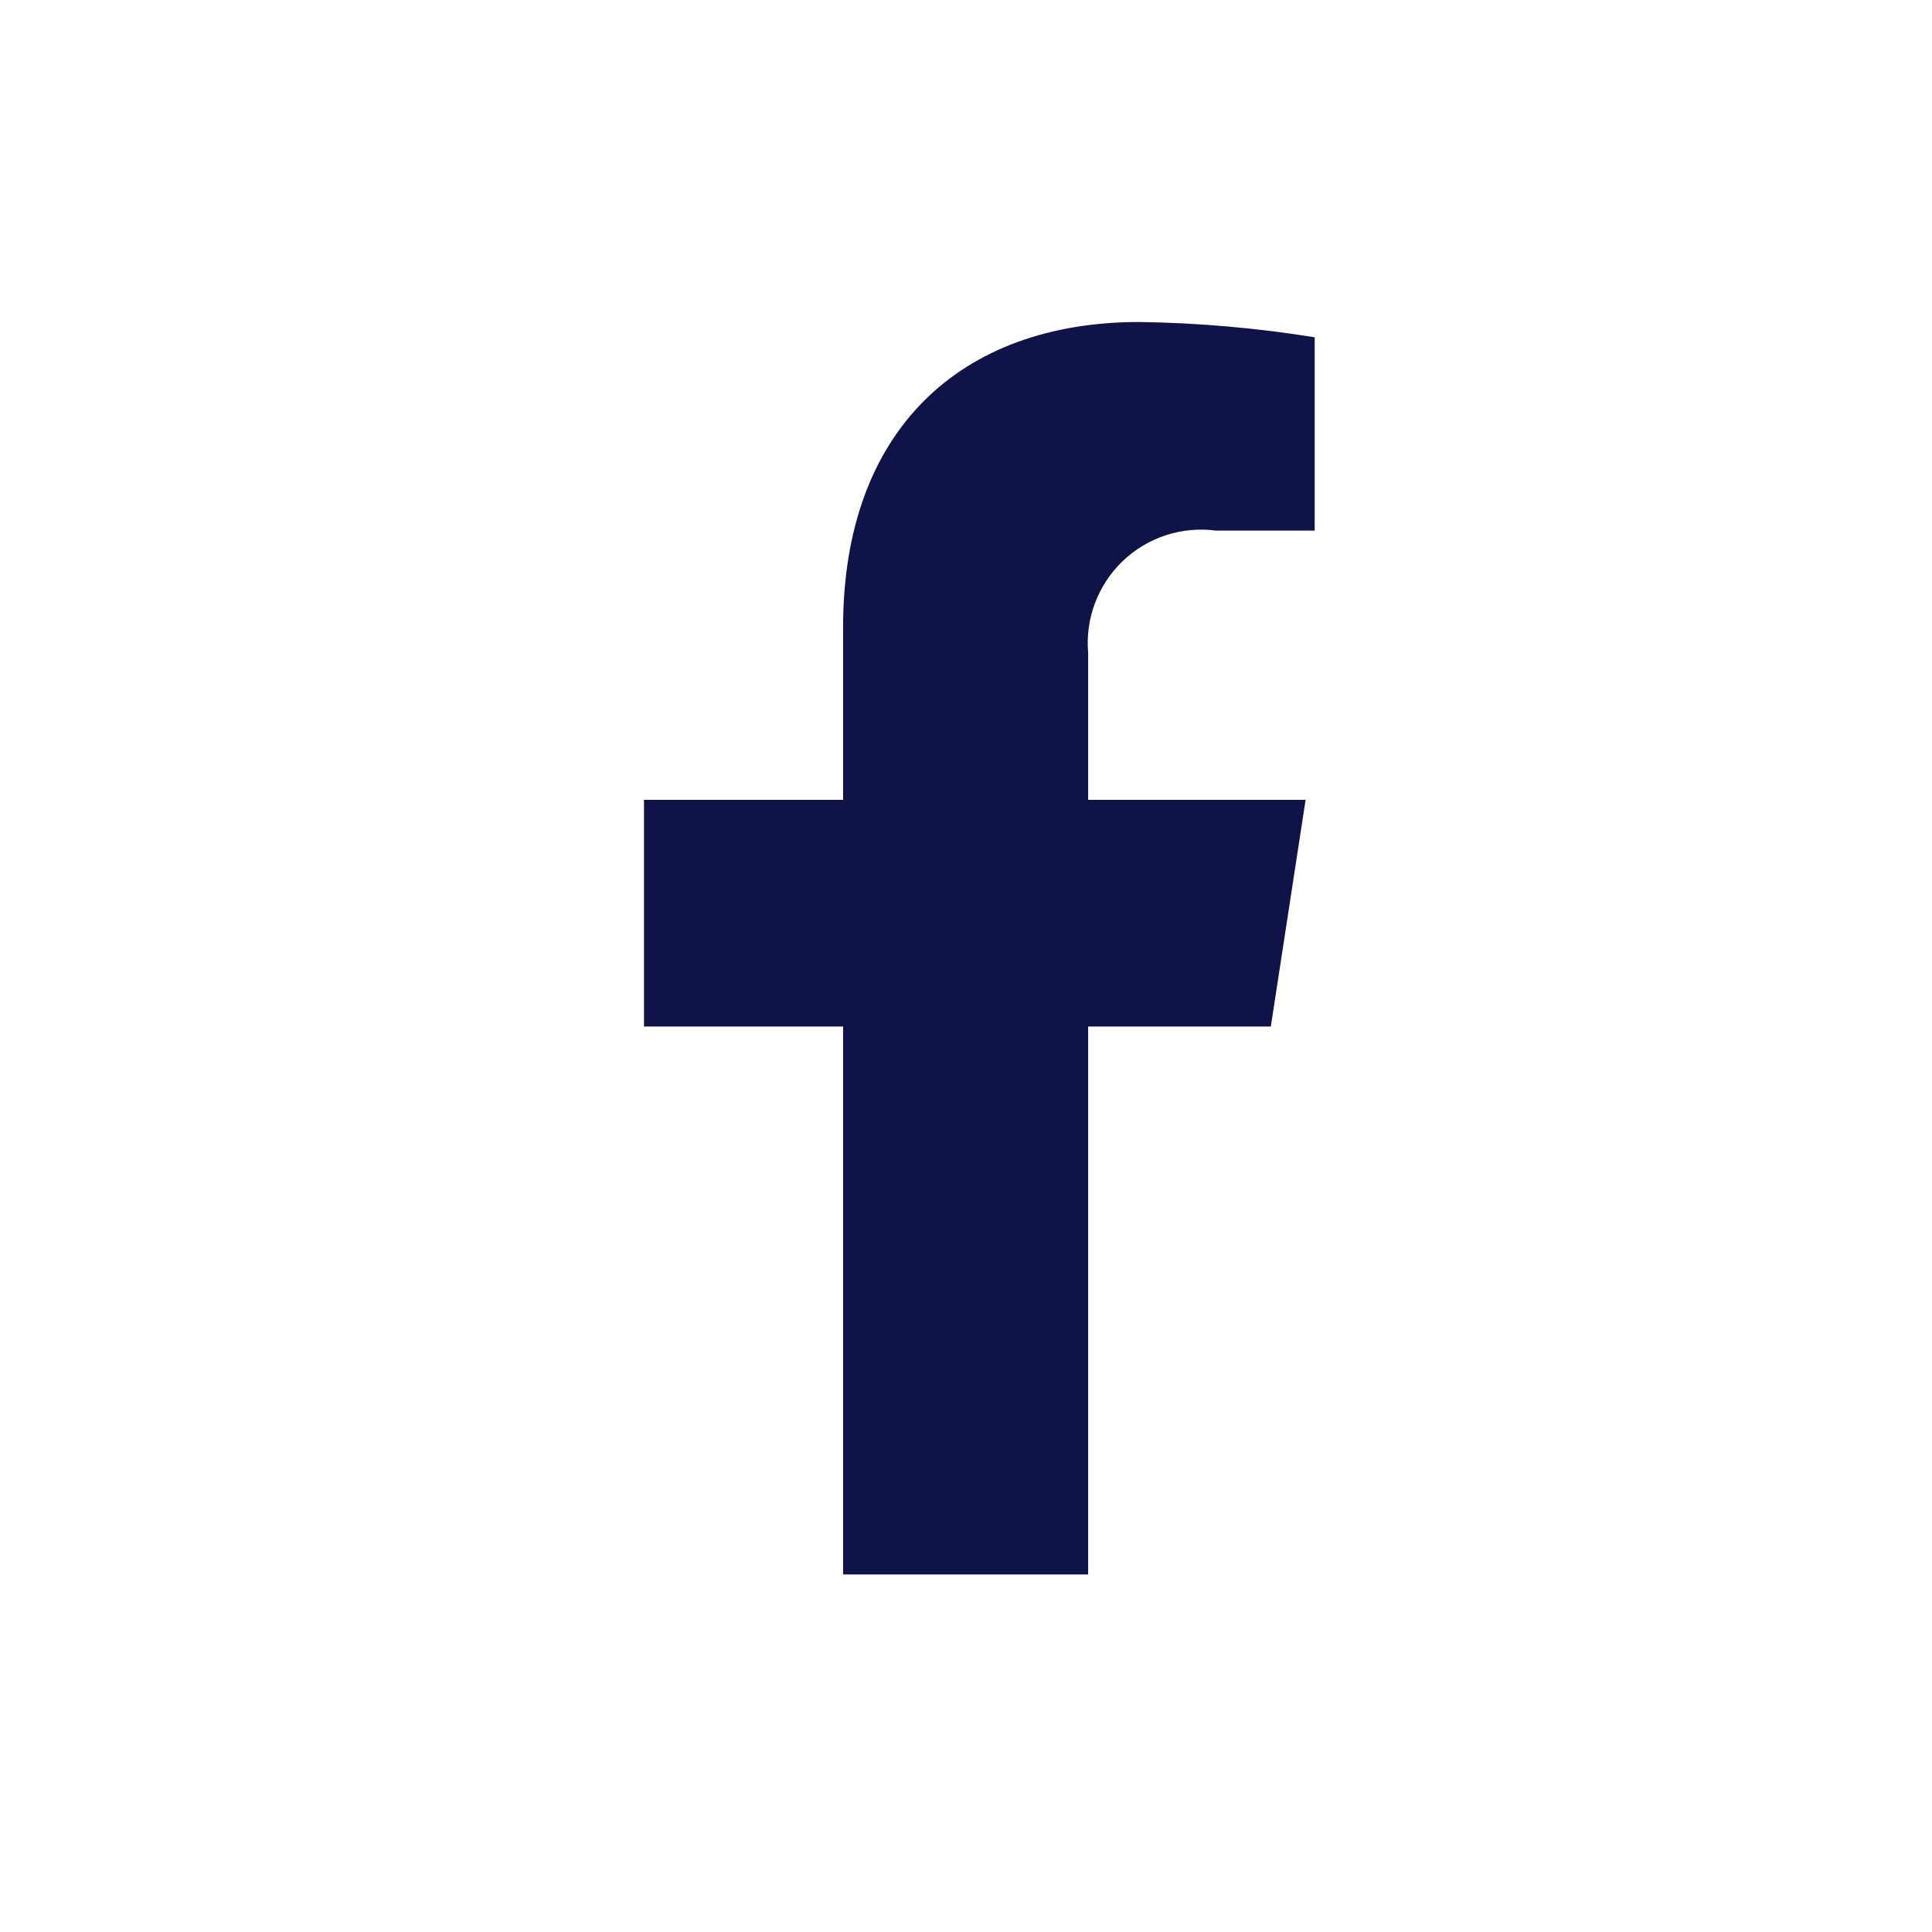 <svg width="36" height="36" viewBox="0 0 36 36" fill="none" xmlns="http://www.w3.org/2000/svg">
<mask id="mask0_5_2463" style="mask-type:alpha" maskUnits="userSpaceOnUse" x="0" y="0" width="36" height="36">
<rect x="0.5" y="0.5" width="35" height="35" stroke="white"/>
</mask>
<g mask="url(#mask0_5_2463)">
</g>
<g clip-path="url(#clip0_5_2463)">
<path d="M23.68 19.128L24.328 14.904H20.276V12.163C20.249 11.848 20.293 11.531 20.404 11.236C20.516 10.94 20.692 10.673 20.921 10.454C21.149 10.236 21.424 10.071 21.724 9.973C22.025 9.875 22.343 9.845 22.657 9.887H24.497V6.285C23.416 6.111 22.324 6.015 21.229 6C17.891 6 15.71 8.023 15.71 11.685V14.904H12V19.128H15.71V29.338H20.276V19.128H23.68Z" fill="#101348"/>
</g>
<defs>
<clipPath id="clip0_5_2463">
<rect width="12.5" height="23.338" fill="white" transform="translate(12 6)"/>
</clipPath>
</defs>
</svg>
